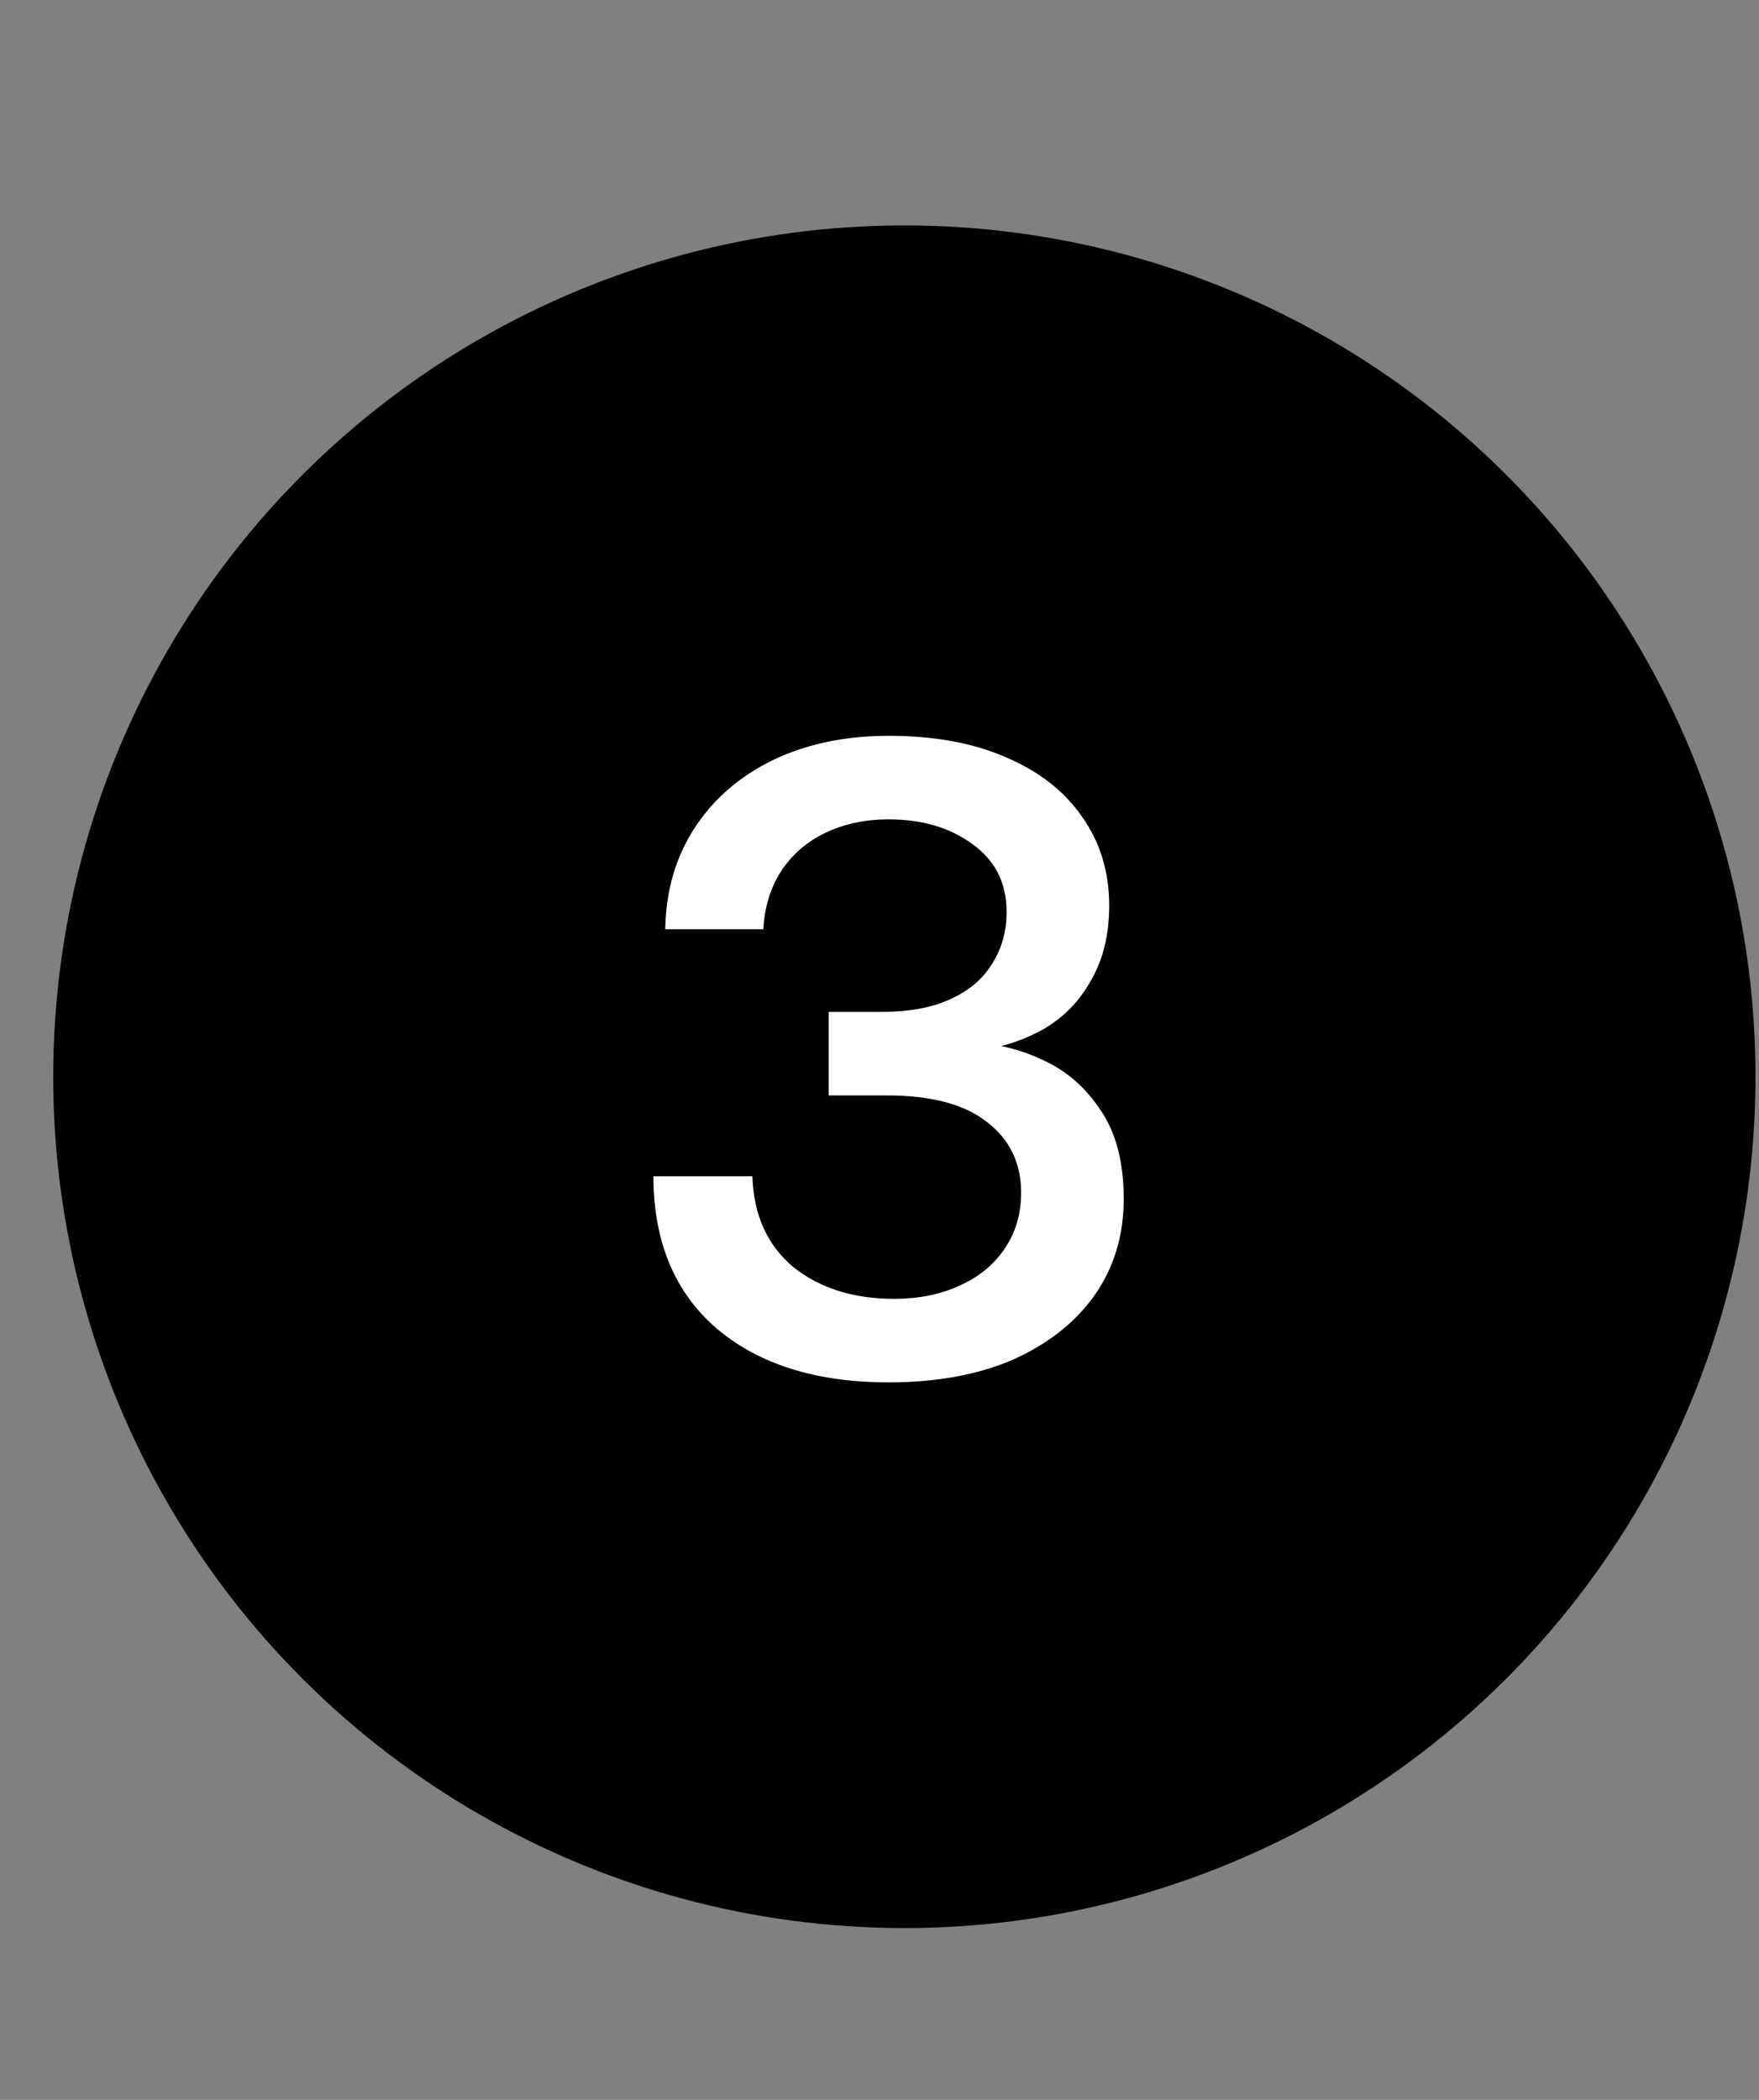 <?xml version="1.0" encoding="UTF-8"?> <svg xmlns="http://www.w3.org/2000/svg" width="31" height="37" viewBox="0 0 31 37" fill="none"><rect x="0" y="0" width="31" height="37" fill="#808080" stroke="none"/><circle cx="15.938" cy="18.972" r="15" transform="rotate(-90 15.938 18.972)" fill="black"></circle><path d="M15.66 24.357C14.391 24.357 13.383 24.043 12.636 23.413C11.89 22.773 11.516 21.877 11.516 20.725H13.26C13.282 21.408 13.522 21.941 13.98 22.325C14.45 22.699 15.042 22.885 15.756 22.885C16.183 22.885 16.562 22.811 16.892 22.661C17.234 22.512 17.5 22.299 17.692 22.021C17.895 21.733 17.996 21.397 17.996 21.013C17.996 20.491 17.794 20.075 17.388 19.765C16.994 19.456 16.407 19.301 15.628 19.301H14.604V17.829H15.532C16.023 17.829 16.428 17.755 16.748 17.605C17.079 17.456 17.324 17.248 17.484 16.981C17.655 16.715 17.74 16.411 17.74 16.069C17.74 15.557 17.538 15.157 17.132 14.869C16.738 14.581 16.247 14.437 15.66 14.437C15.244 14.437 14.871 14.517 14.54 14.677C14.21 14.837 13.948 15.067 13.756 15.365C13.575 15.653 13.474 15.989 13.452 16.373H11.724C11.735 15.701 11.906 15.109 12.236 14.597C12.567 14.085 13.026 13.685 13.612 13.397C14.21 13.109 14.892 12.965 15.66 12.965C16.471 12.965 17.164 13.093 17.74 13.349C18.316 13.595 18.759 13.941 19.068 14.389C19.388 14.837 19.548 15.36 19.548 15.957C19.548 16.48 19.436 16.928 19.212 17.301C18.999 17.675 18.706 17.963 18.332 18.165C17.97 18.357 17.564 18.48 17.116 18.533L17.18 18.373C17.607 18.395 18.018 18.501 18.412 18.693C18.818 18.885 19.148 19.179 19.404 19.573C19.671 19.968 19.804 20.485 19.804 21.125C19.804 21.765 19.634 22.331 19.292 22.821C18.951 23.301 18.471 23.68 17.852 23.957C17.234 24.224 16.503 24.357 15.66 24.357Z" fill="white"></path></svg> 